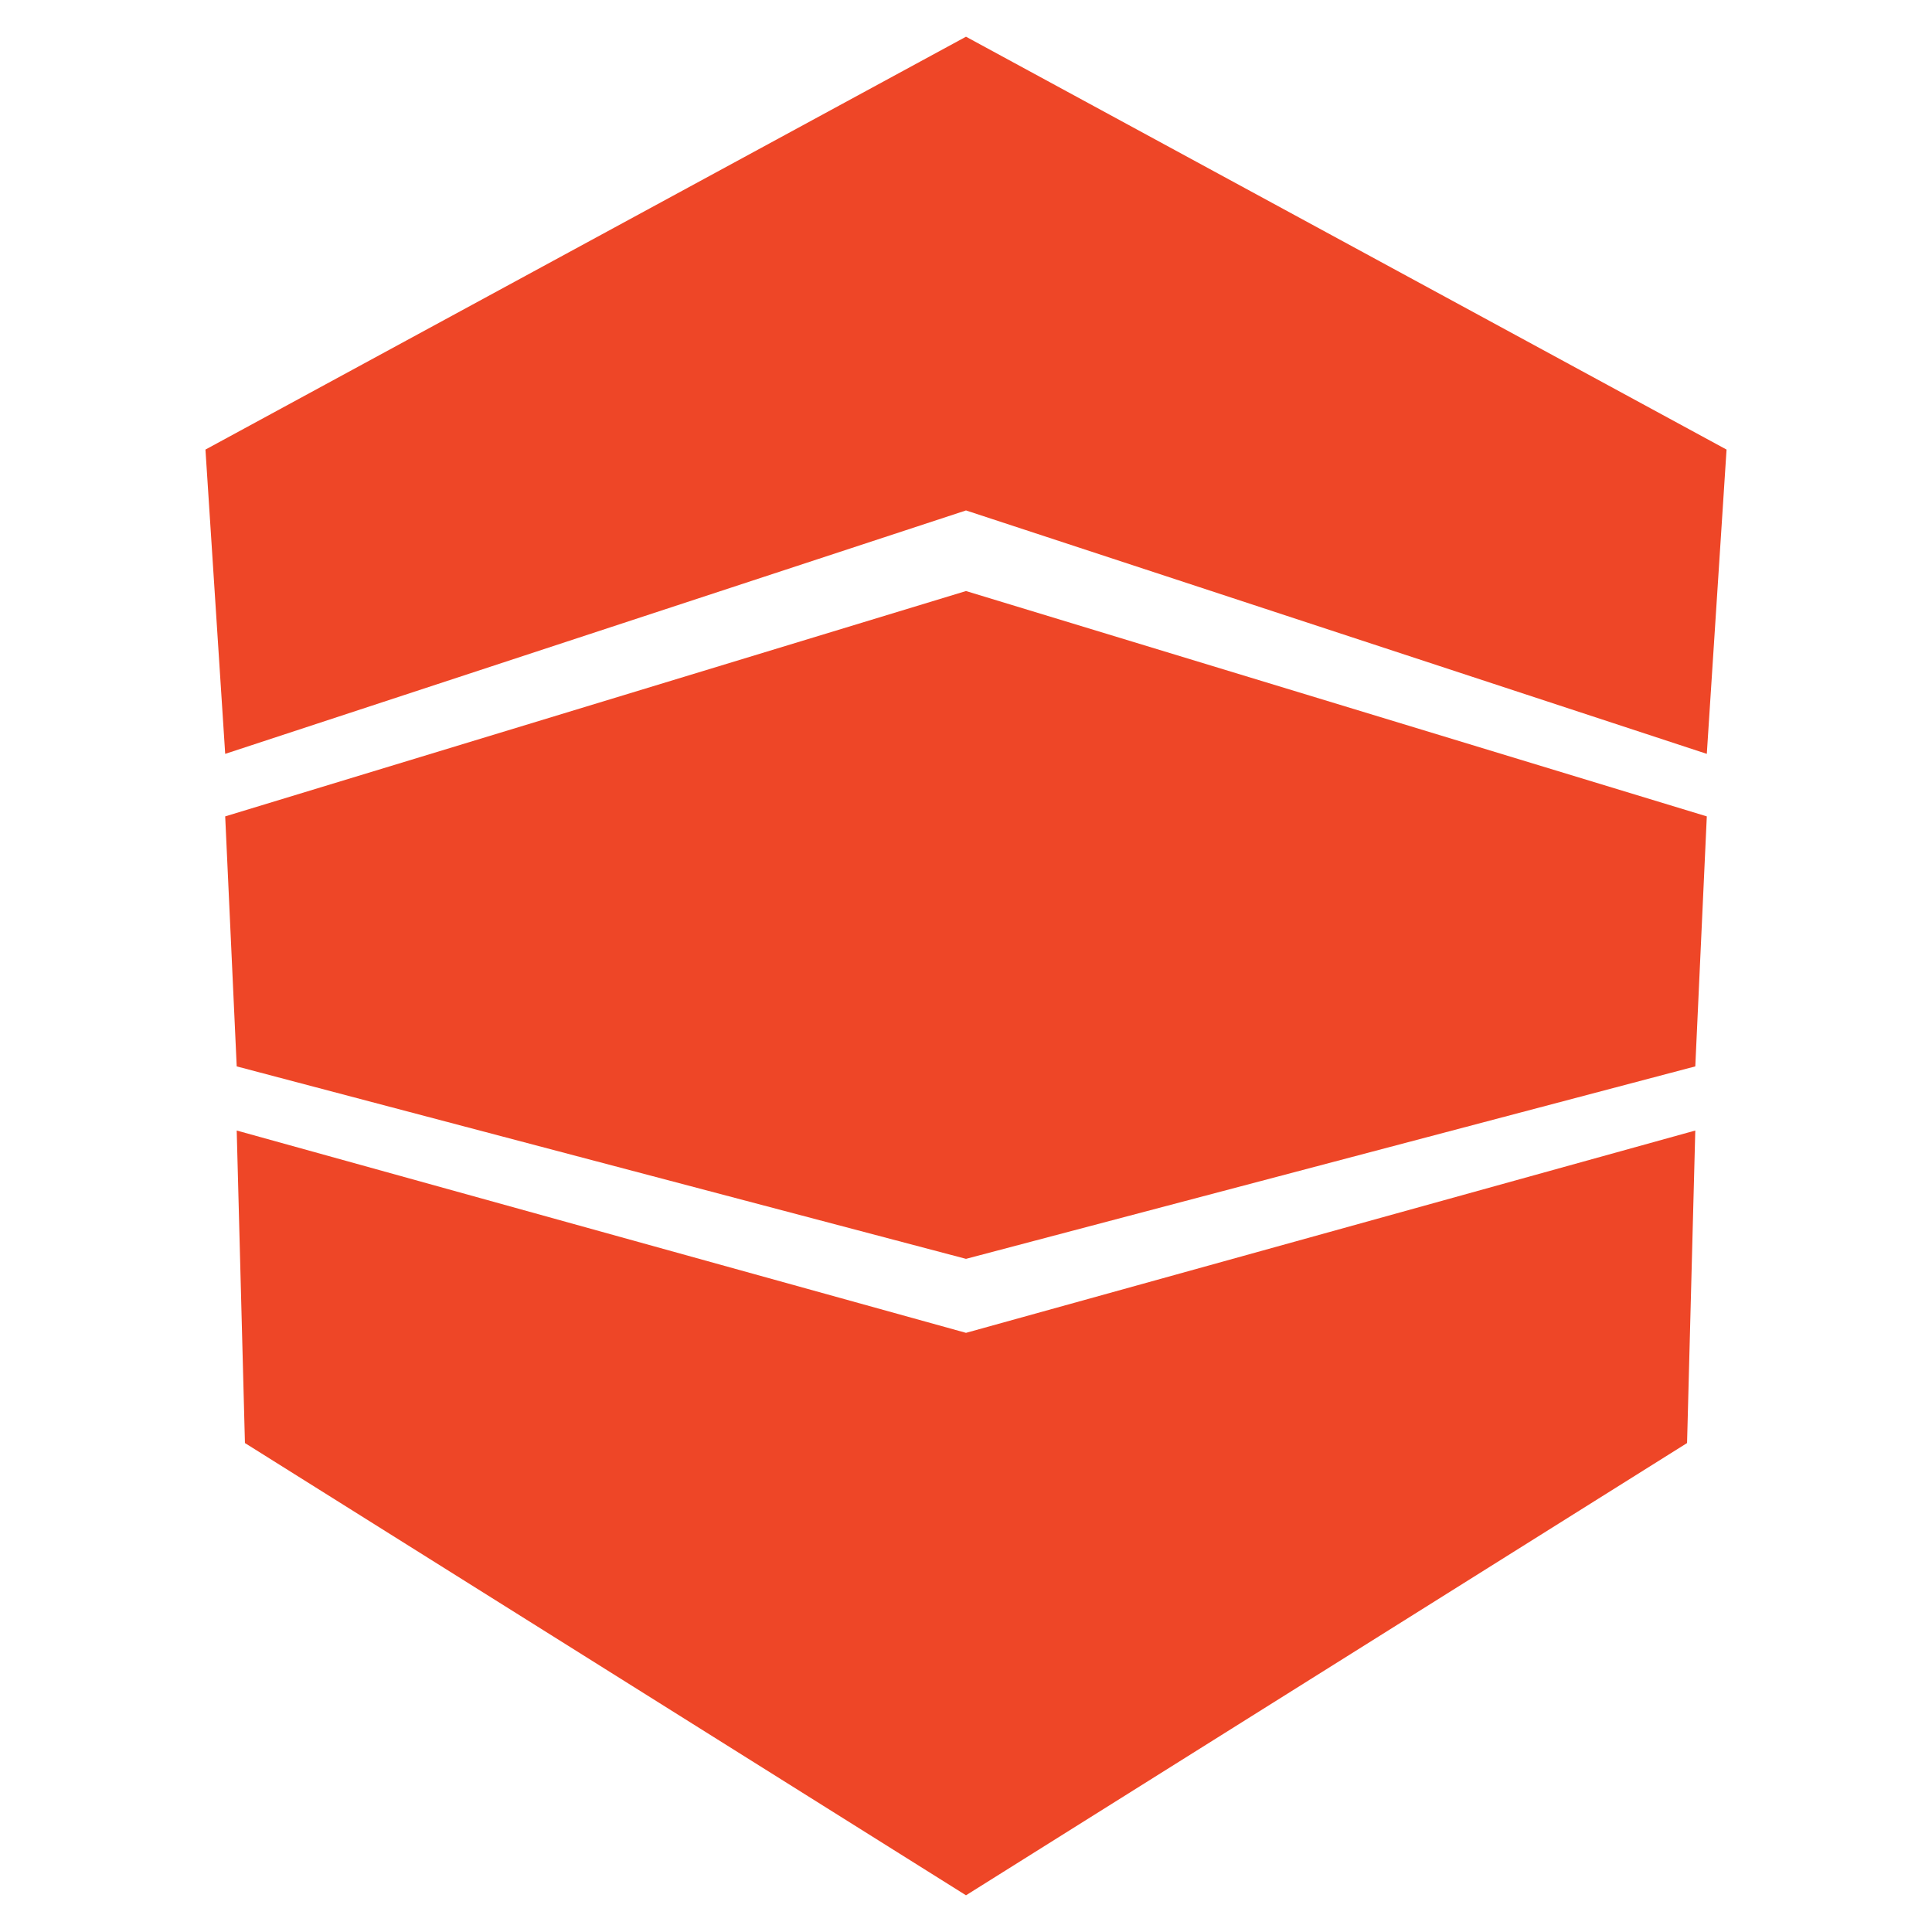 <svg xmlns="http://www.w3.org/2000/svg" id="Capa_1" viewBox="0 0 500 500"><defs><style>.cls-1{isolation:isolate;}.cls-2{fill:#ee4627;}</style></defs><g class="cls-1"><polygon class="cls-2" points="61.26 292.58 63.39 373.46 250 490.5 436.61 373.46 438.74 292.58 250 344.94 61.26 292.58"></polygon><polygon class="cls-2" points="58.28 211.28 61.26 275.98 250 325.79 438.74 275.98 441.72 211.28 250 152.96 58.28 211.28"></polygon><polygon class="cls-2" points="250 9.5 53.17 116.35 58.28 195.1 250 132.1 441.72 195.1 446.83 116.35 250 9.5"></polygon></g></svg>